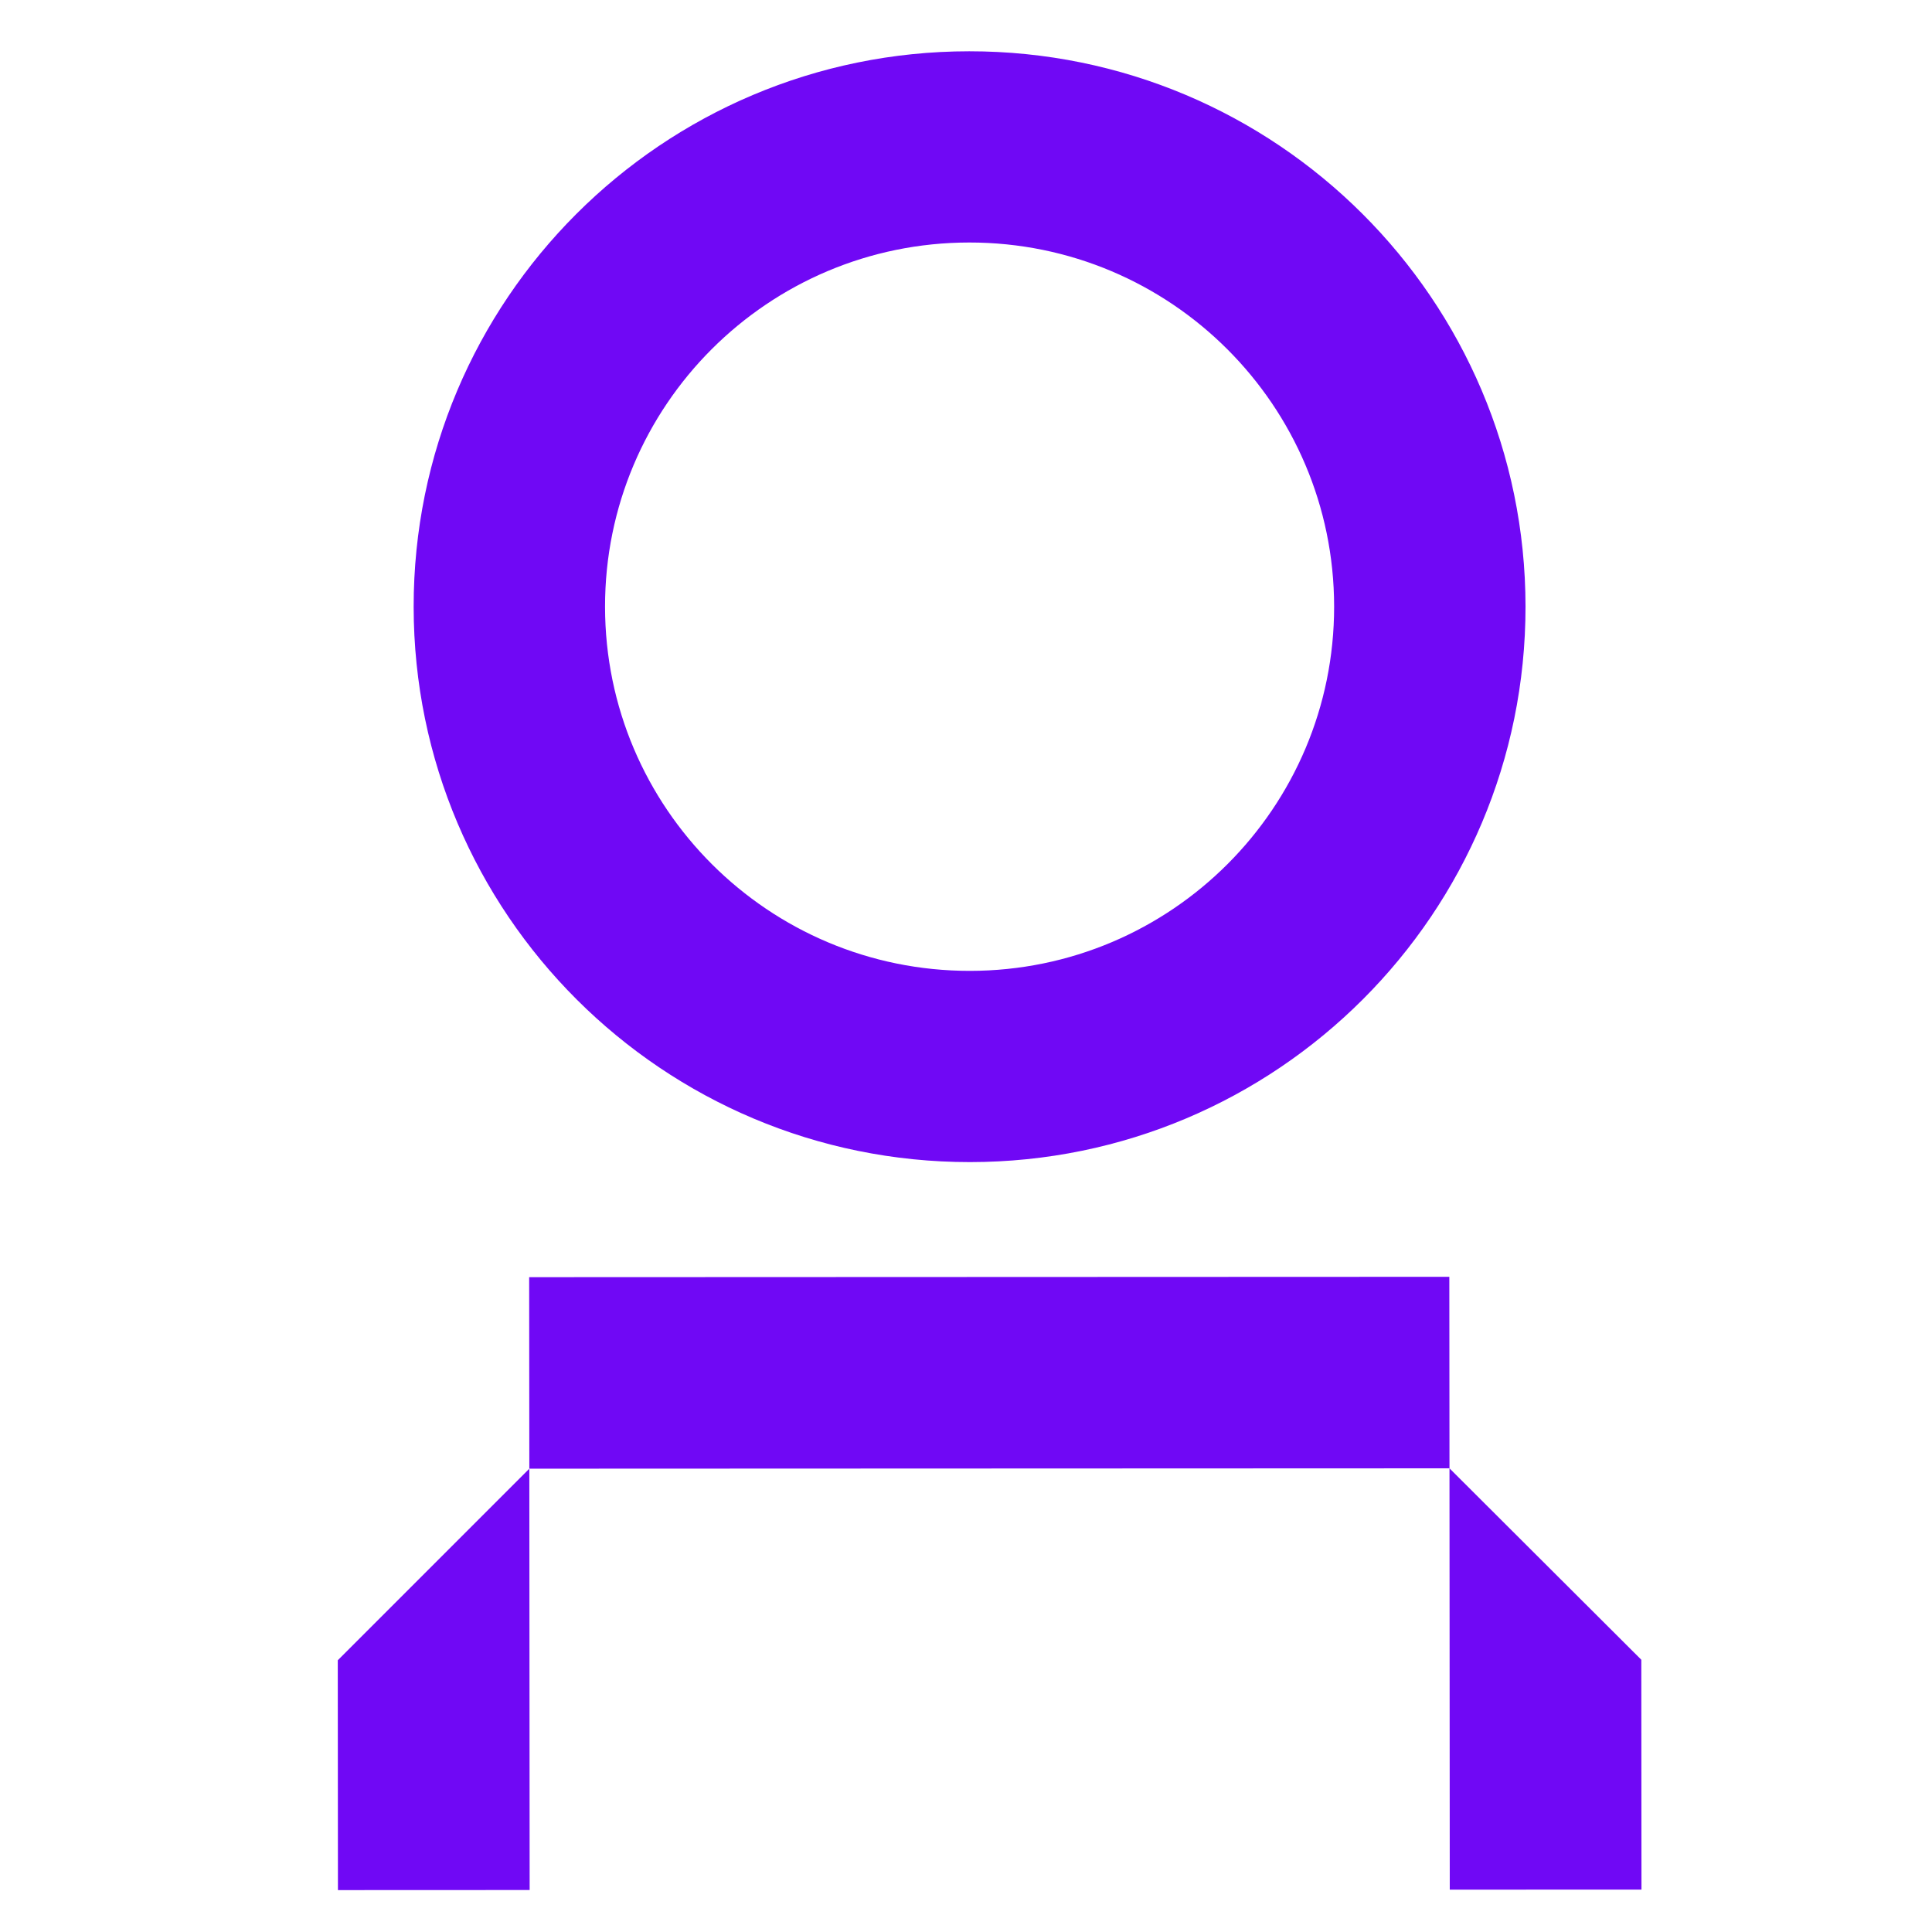 <?xml version="1.0" encoding="UTF-8"?> <svg xmlns="http://www.w3.org/2000/svg" width="48" height="48" viewBox="0 0 48 48" fill="none"><g clip-path="url(#clip0_2530_8888)"><path d="M13.147 31.731L36.008 31.722L36.012 36.48L13.151 36.489L13.147 31.731Z" fill="#7008F5"></path><path fill-rule="evenodd" clip-rule="evenodd" d="M8.392 41.249L8.396 46.959L13.159 46.957L13.151 36.489L8.392 41.249Z" fill="#7008F5"></path><path fill-rule="evenodd" clip-rule="evenodd" d="M40.778 41.236L40.782 46.946L36.019 46.948L36.012 36.48L40.778 41.236Z" fill="#7008F5"></path><path d="M37.901 15.067C37.906 22.688 31.727 28.869 24.099 28.872C16.471 28.875 10.283 22.699 10.277 15.078C10.272 7.457 16.451 1.277 24.079 1.274C31.707 1.271 37.895 7.447 37.901 15.067ZM15.032 15.076C15.036 20.073 19.094 24.123 24.096 24.121C29.098 24.119 33.149 20.066 33.146 15.069C33.142 10.072 29.084 6.023 24.082 6.025C19.08 6.027 15.029 10.079 15.032 15.076Z" fill="#7008F5"></path></g><defs><clipPath id="clip0_2530_8888"><rect width="48" height="48" fill="white"></rect></clipPath></defs></svg> 
